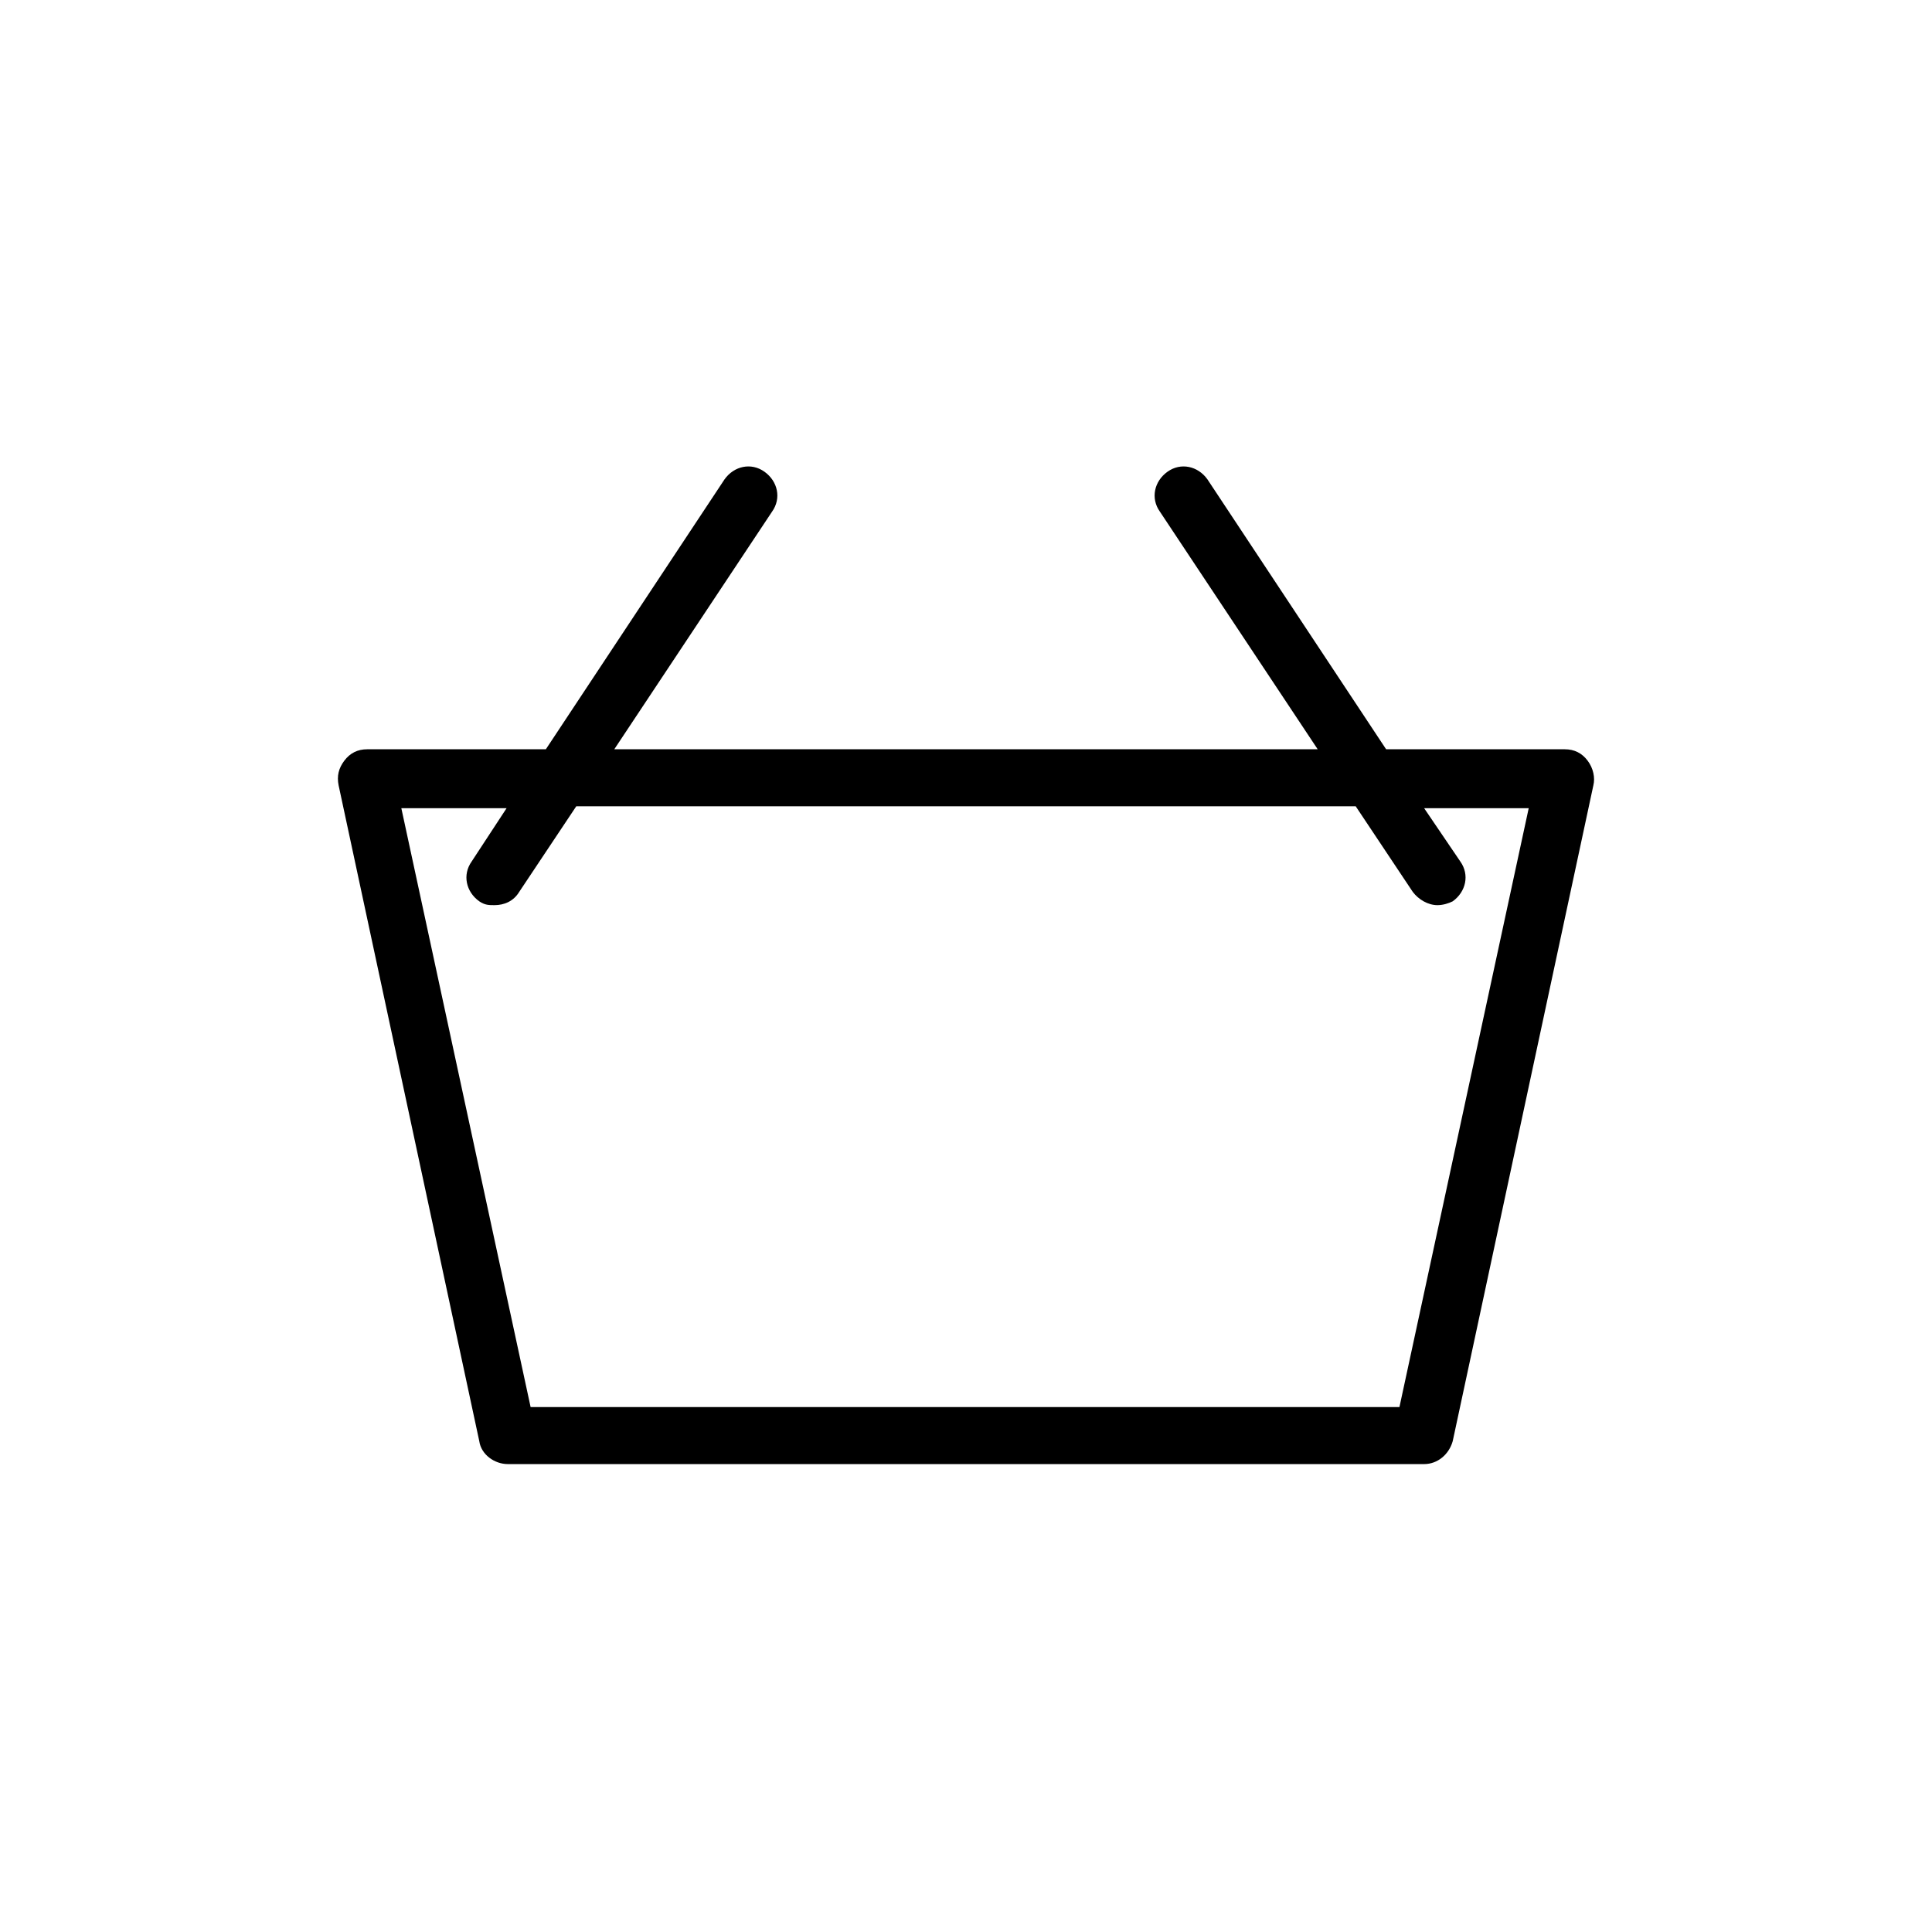 <?xml version="1.0" encoding="UTF-8"?>
<!-- The Best Svg Icon site in the world: iconSvg.co, Visit us! https://iconsvg.co -->
<svg fill="#000000" width="800px" height="800px" version="1.1" viewBox="144 144 512 512" xmlns="http://www.w3.org/2000/svg">
 <path d="m271.02 525.95c0.504 3.527 4.031 6.047 7.559 6.047h242.84c3.527 0 6.551-2.519 7.559-6.047l37.277-173.81c0.504-2.016 0-4.535-1.512-6.551-1.512-2.016-3.527-3.023-6.047-3.023h-47.359l-47.359-71.539c-2.519-3.527-7.055-4.535-10.578-2.016-3.527 2.519-4.535 7.055-2.016 10.578l41.816 62.977h-186.41l41.816-62.977c2.519-3.527 1.512-8.062-2.016-10.578-3.527-2.519-8.062-1.512-10.578 2.016l-47.359 71.539h-47.359c-2.519 0-4.535 1.008-6.047 3.023-1.508 2.016-2.012 4.031-1.508 6.551zm7.559-168.27-9.574 14.609c-2.519 3.527-1.512 8.062 2.016 10.578 1.512 1.008 2.519 1.008 4.031 1.008 2.519 0 5.039-1.008 6.551-3.527l15.113-22.672h206.56l15.113 22.672c1.512 2.016 4.031 3.527 6.551 3.527 1.512 0 3.023-0.504 4.031-1.008 3.527-2.519 4.535-7.055 2.016-10.578l-9.574-14.105h27.711l-34.258 158.7h-230.25l-34.258-158.7h28.215z"/>
</svg>